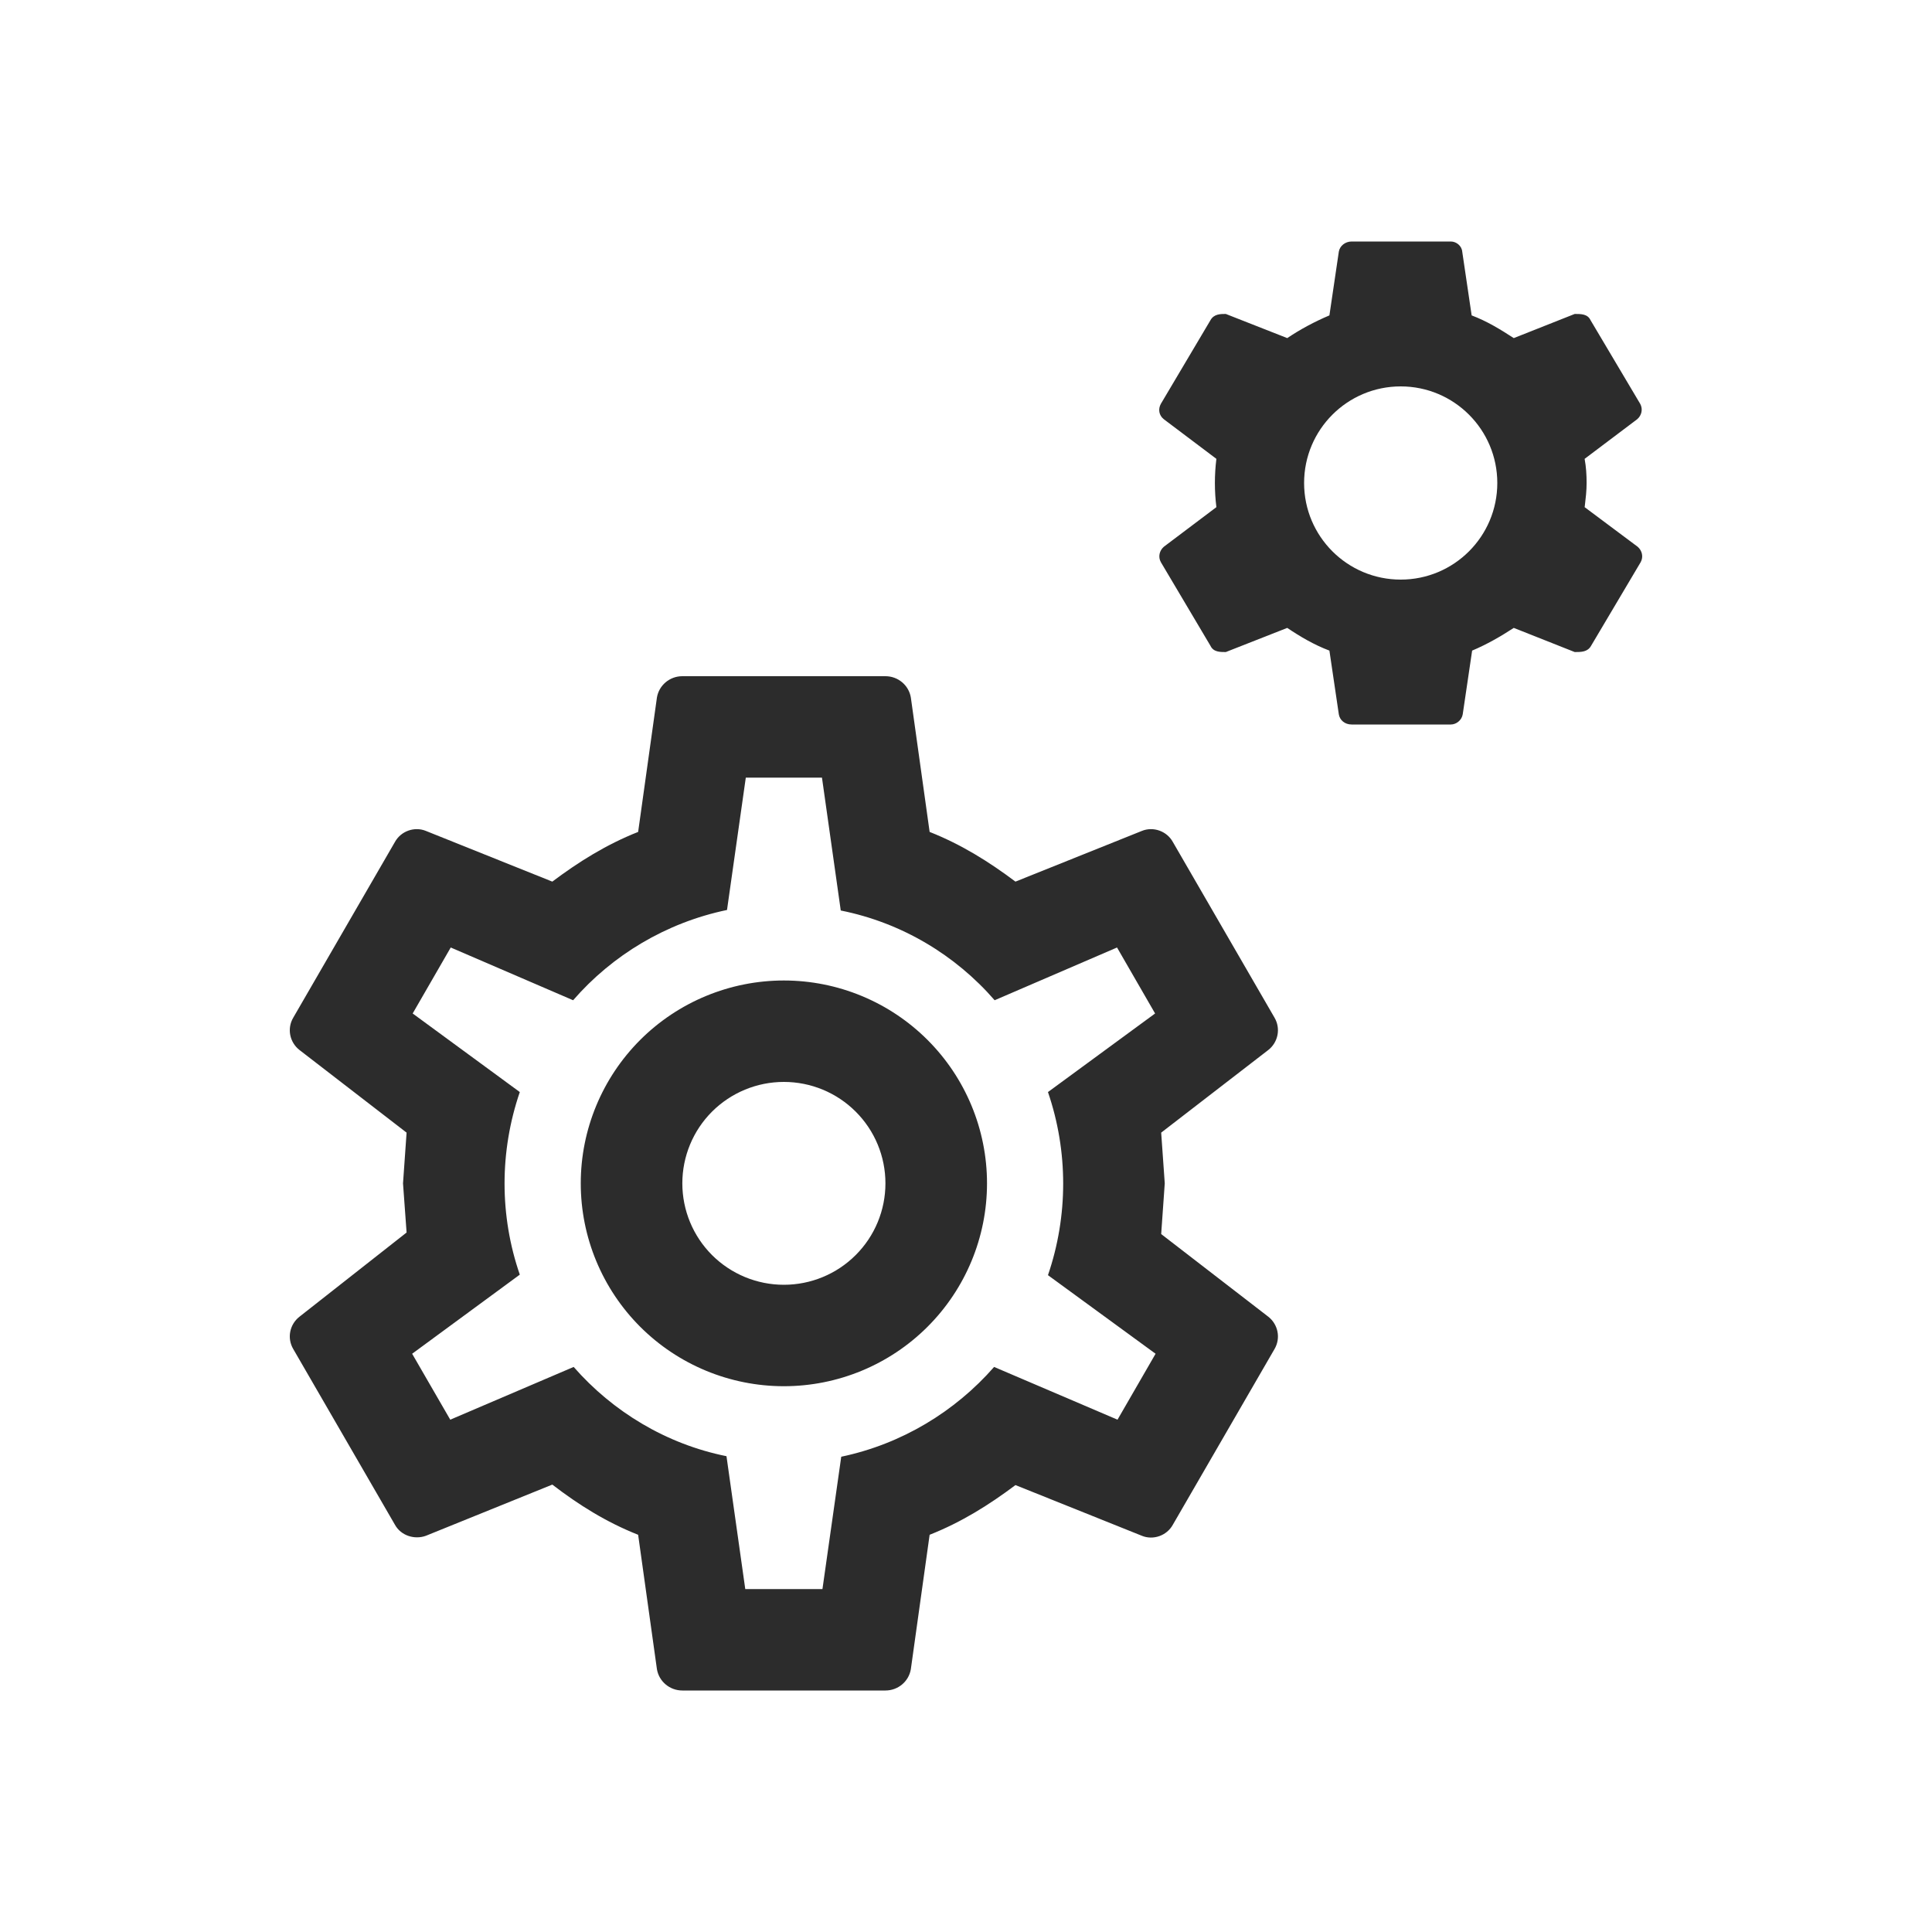 <svg height="24px" width="24px" xmlns="http://www.w3.org/2000/svg" viewBox="0 0 40 40" fill="#2c2c2c">
	<path fill-rule="evenodd" clip-rule="evenodd" d="M27.985 5C27.852 5 27.739 5.09 27.719 5.21L27.524 6.53C27.216 6.66 26.918 6.82 26.651 7L25.379 6.5C25.266 6.5 25.133 6.5 25.061 6.63L24.035 8.36C23.973 8.47 23.994 8.6 24.096 8.68L25.184 9.5C25.163 9.67 25.153 9.83 25.153 10C25.153 10.17 25.163 10.33 25.184 10.5L24.096 11.32C24.004 11.4 23.973 11.53 24.035 11.64L25.061 13.37C25.122 13.5 25.256 13.5 25.379 13.5L26.651 13C26.918 13.18 27.206 13.35 27.524 13.47L27.719 14.79C27.739 14.91 27.842 15 27.985 15H30.038C30.151 15 30.264 14.91 30.284 14.79L30.479 13.47C30.787 13.34 31.064 13.18 31.341 13L32.603 13.5C32.737 13.5 32.87 13.5 32.942 13.37L33.968 11.64C34.029 11.53 33.999 11.4 33.906 11.32L32.808 10.5L32.812 10.473C32.831 10.313 32.849 10.161 32.849 10C32.849 9.83 32.839 9.67 32.808 9.5L33.896 8.68C33.989 8.6 34.019 8.47 33.958 8.36L32.931 6.63C32.87 6.5 32.737 6.5 32.603 6.5L31.341 7C31.064 6.82 30.787 6.65 30.469 6.53L30.274 5.21C30.264 5.09 30.151 5 30.038 5H27.985ZM31 10C31 11.105 30.105 12 29 12C27.895 12 27 11.105 27 10C27 8.895 27.895 8 29 8C30.105 8 31 8.895 31 10ZM19.203 21.53C18.414 20.742 17.345 20.3 16.229 20.3C15.114 20.3 14.044 20.742 13.255 21.53C12.467 22.318 12.024 23.386 12.024 24.5C12.024 25.614 12.467 26.682 13.255 27.47C14.044 28.258 15.114 28.7 16.229 28.7C17.345 28.7 18.414 28.258 19.203 27.47C19.992 26.682 20.435 25.614 20.435 24.5C20.435 23.386 19.992 22.318 19.203 21.53ZM14.742 23.015C15.137 22.621 15.672 22.4 16.229 22.4C16.787 22.4 17.322 22.621 17.716 23.015C18.111 23.409 18.332 23.943 18.332 24.5C18.332 25.057 18.111 25.591 17.716 25.985C17.322 26.379 16.787 26.6 16.229 26.6C15.672 26.6 15.137 26.379 14.742 25.985C14.348 25.591 14.127 25.057 14.127 24.5C14.127 23.943 14.348 23.409 14.742 23.015ZM13.601 34.559C13.643 34.811 13.864 35 14.127 35H18.332C18.595 35 18.816 34.811 18.858 34.559L19.247 31.776C19.909 31.514 20.477 31.157 21.024 30.747L23.642 31.797C23.873 31.892 24.157 31.797 24.283 31.567L26.386 27.933C26.522 27.703 26.459 27.419 26.26 27.262L24.041 25.55L24.115 24.5L24.041 23.45L26.26 21.738C26.459 21.581 26.522 21.297 26.386 21.067L24.283 17.433C24.157 17.203 23.873 17.108 23.642 17.203L21.024 18.253C20.477 17.843 19.909 17.486 19.247 17.224L18.858 14.441C18.816 14.189 18.595 14 18.332 14H14.127C13.864 14 13.643 14.189 13.601 14.441L13.212 17.224C12.55 17.486 11.982 17.843 11.435 18.253L8.817 17.203C8.586 17.108 8.302 17.203 8.176 17.433L6.073 21.067C5.936 21.297 5.999 21.581 6.199 21.738L8.418 23.45L8.344 24.5L8.418 25.518L6.199 27.262C5.999 27.419 5.936 27.703 6.073 27.933L8.176 31.567C8.302 31.797 8.586 31.881 8.817 31.797L11.435 30.737C11.982 31.157 12.55 31.514 13.212 31.776L13.601 34.559ZM15.052 18.84L15.441 16.1H17.018L17.407 18.851C18.669 19.103 19.783 19.775 20.593 20.709L23.127 19.617L23.915 20.983L21.697 22.61C22.117 23.838 22.117 25.172 21.697 26.401L23.925 28.028L23.137 29.393L20.582 28.301C19.773 29.225 18.669 29.897 17.417 30.16L17.028 32.9H15.43L15.041 30.149C13.79 29.897 12.686 29.225 11.877 28.301L9.322 29.393L8.533 28.028L10.762 26.39C10.341 25.172 10.341 23.838 10.762 22.61L8.544 20.983L9.332 19.617L11.866 20.709C12.676 19.775 13.79 19.103 15.052 18.84Z" />
</svg>